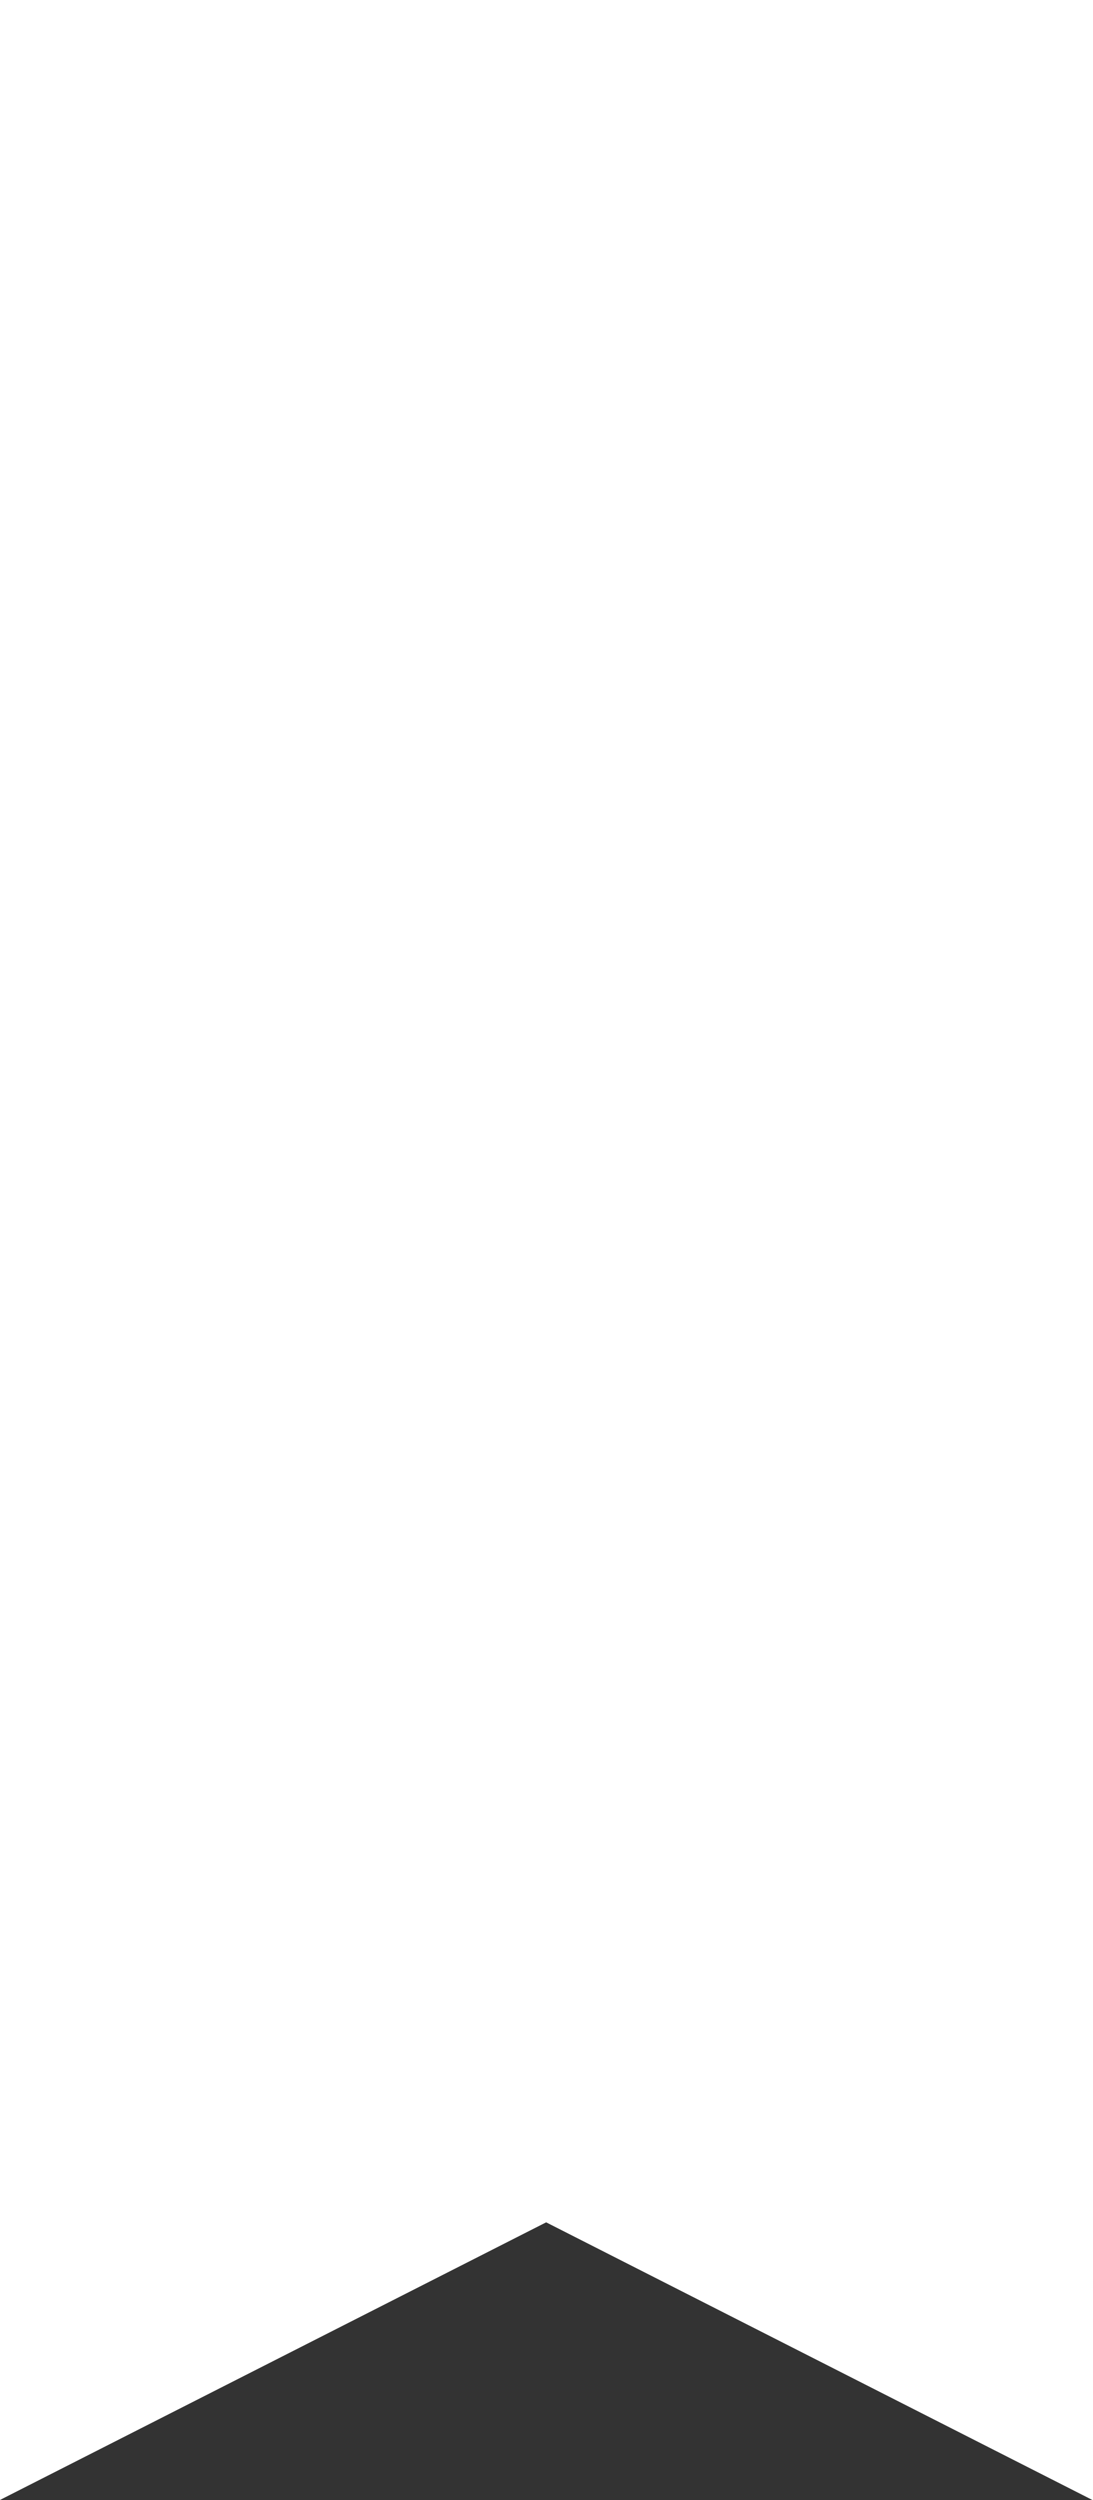 <?xml version="1.0" encoding="UTF-8"?> <svg xmlns="http://www.w3.org/2000/svg" width="63" height="144" viewBox="0 0 63 144" fill="none"><rect x="0" y="0" width="63" height="144" fill="#333333" stroke="none"/> <path fill-rule="evenodd" clip-rule="evenodd" d="M63 0H0V143.99L31.48 128L62.98 144H63V0Z" fill="white"></path> </svg> 
